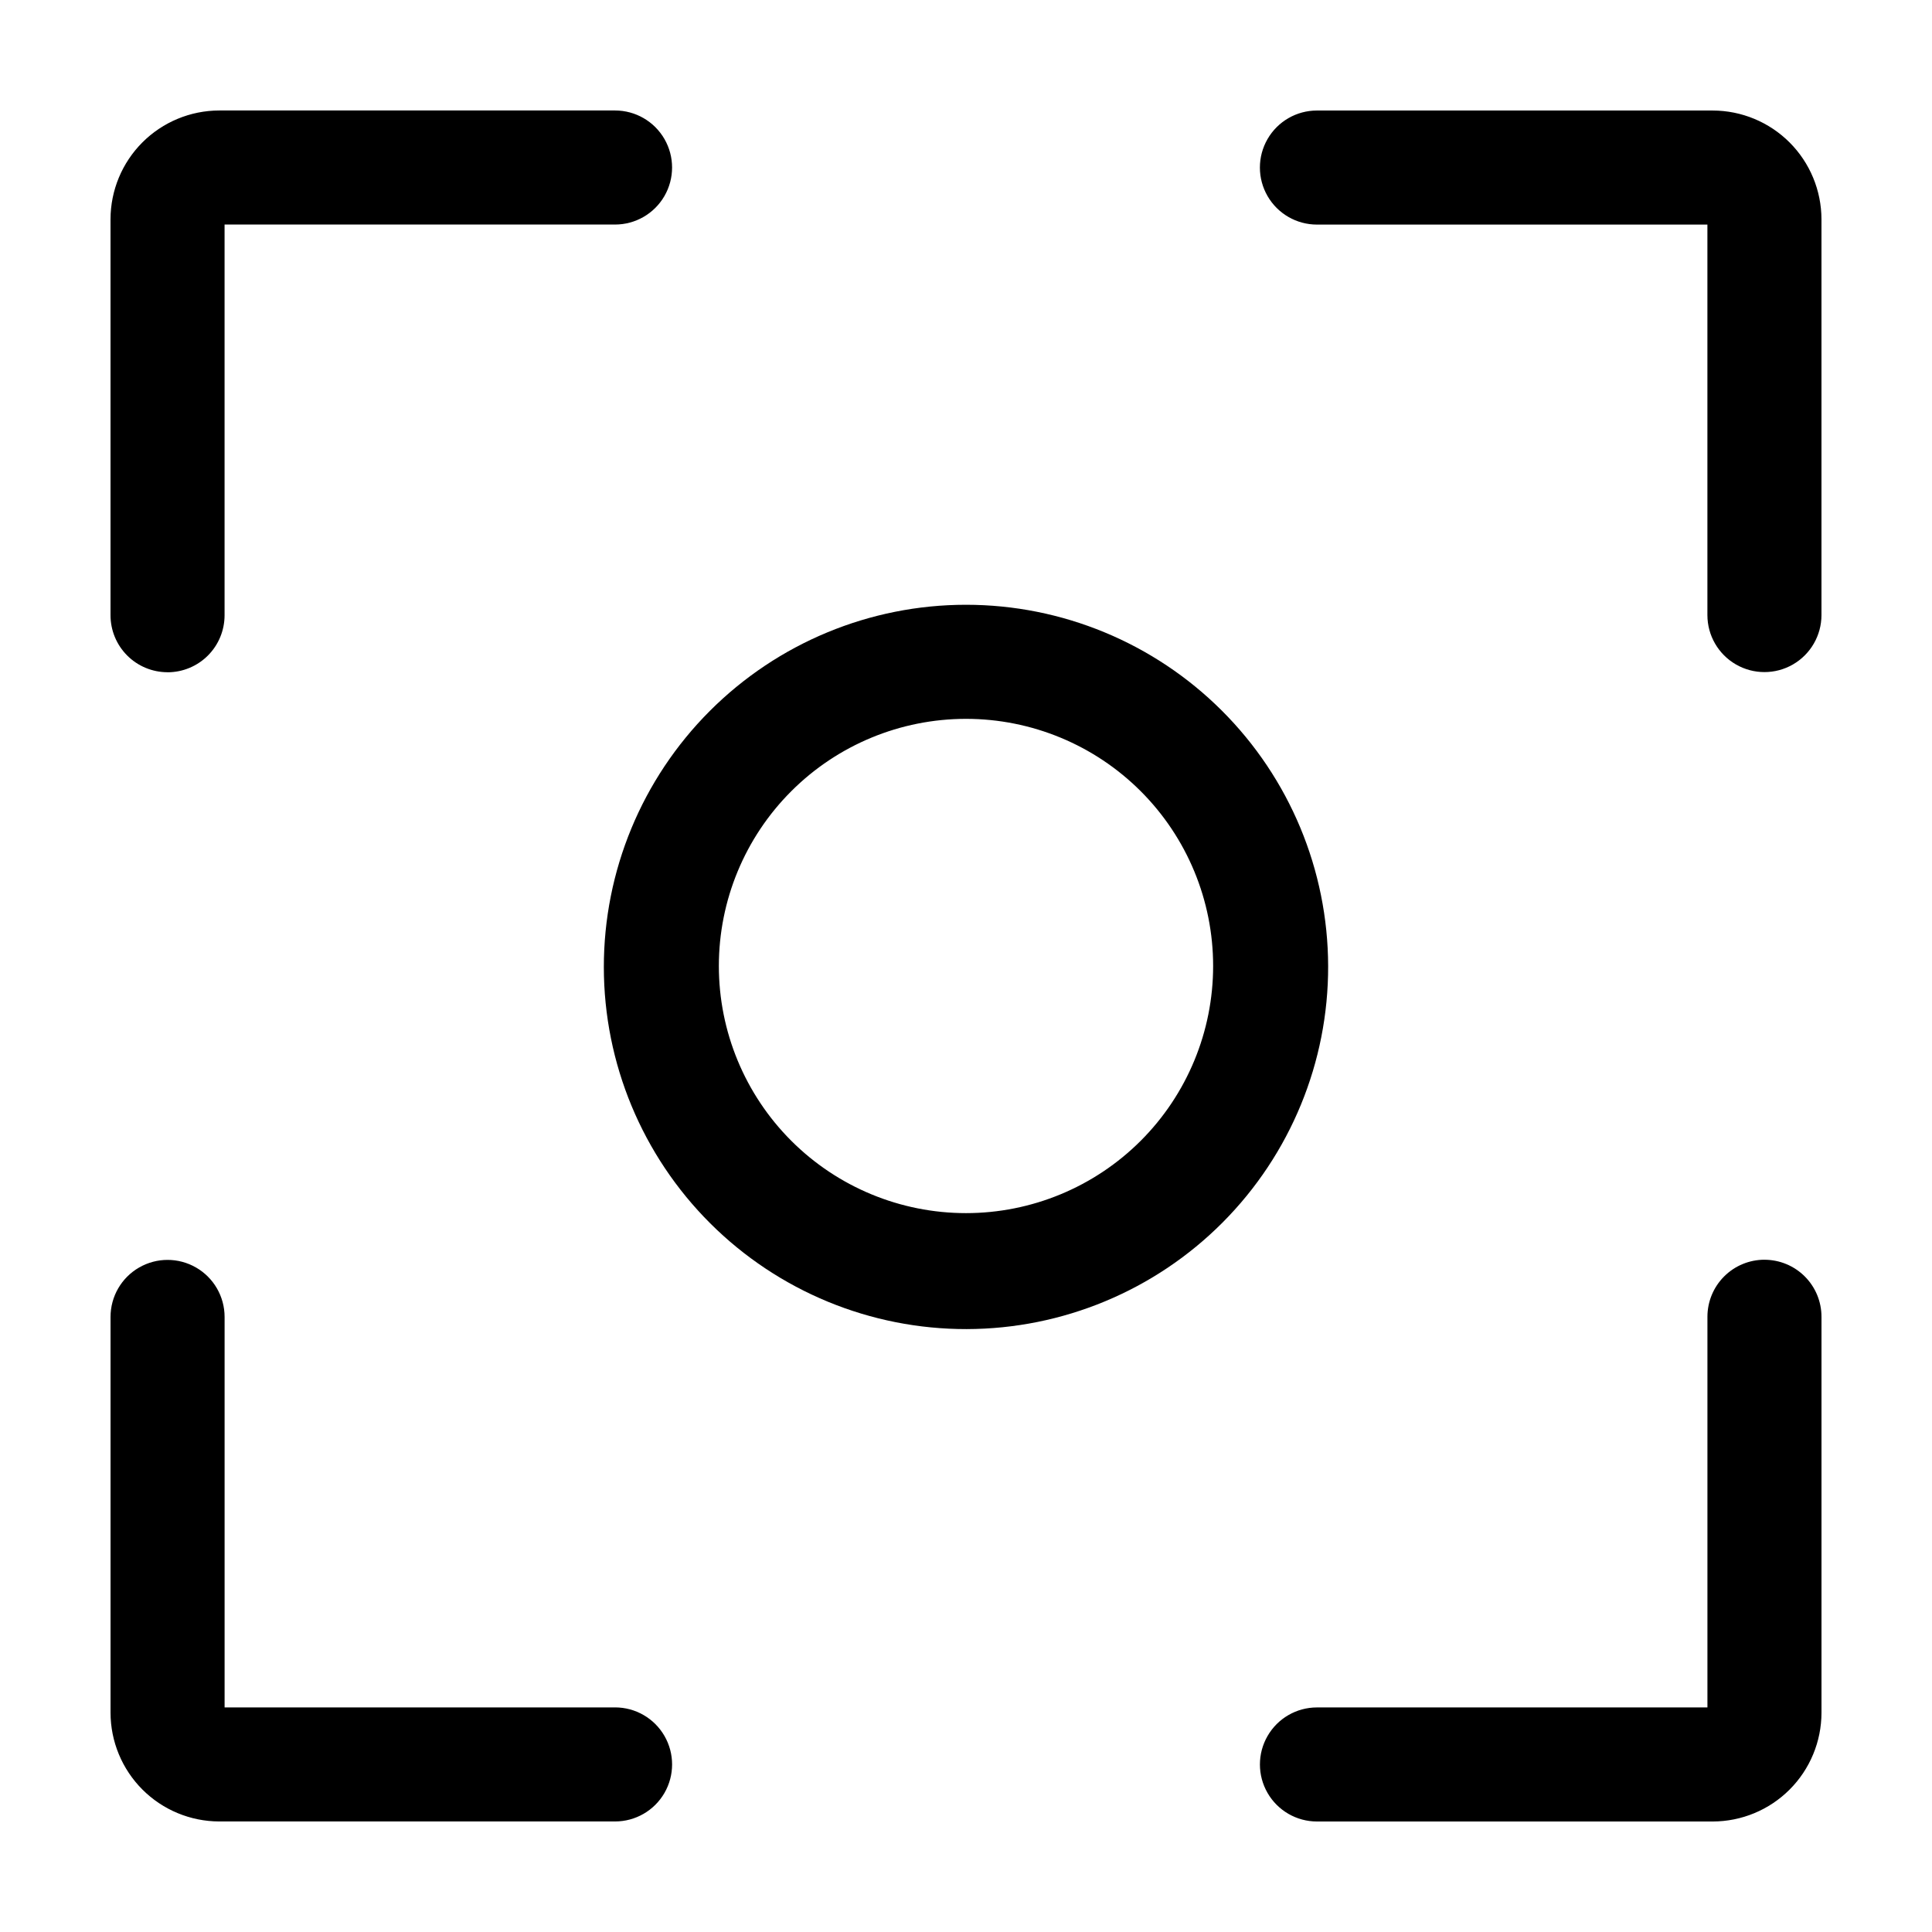 <?xml version="1.0" encoding="UTF-8"?>
<!-- Uploaded to: ICON Repo, www.svgrepo.com, Generator: ICON Repo Mixer Tools -->
<svg fill="#000000" width="800px" height="800px" version="1.1" viewBox="144 144 512 512" xmlns="http://www.w3.org/2000/svg">
 <g>
  <path d="m188.4 322.16c4.008 0 7.852-1.594 10.688-4.426 2.836-2.836 4.426-6.68 4.426-10.688v-103.54h103.48c5.398 0 10.387-2.879 13.09-7.555 2.699-4.68 2.699-10.438 0-15.117-2.703-4.676-7.691-7.555-13.09-7.555h-104.89c-7.637 0.012-14.961 3.055-20.363 8.453-5.398 5.402-8.441 12.727-8.453 20.363v104.89c-0.016 4.016 1.57 7.875 4.406 10.719 2.836 2.848 6.691 4.445 10.707 4.445z"/>
  <path d="m307 596.48h-103.48v-103.48c0-5.398-2.879-10.387-7.555-13.086-4.68-2.703-10.438-2.703-15.117 0-4.676 2.699-7.555 7.688-7.555 13.086v104.89c0.012 7.641 3.055 14.961 8.453 20.363 5.402 5.402 12.727 8.441 20.363 8.453h104.89c5.398 0 10.387-2.879 13.09-7.555 2.699-4.676 2.699-10.438 0-15.113-2.703-4.68-7.691-7.559-13.09-7.559z"/>
  <path d="m611.6 477.84c-4.008 0-7.852 1.594-10.688 4.43-2.832 2.832-4.426 6.676-4.426 10.688v103.53h-103.48c-5.398 0-10.387 2.879-13.086 7.559-2.703 4.676-2.703 10.438 0 15.113 2.699 4.676 7.688 7.555 13.086 7.555h104.89c7.641-0.012 14.961-3.051 20.363-8.453 5.402-5.402 8.441-12.723 8.453-20.363v-104.89c0.016-4.016-1.57-7.871-4.406-10.719-2.836-2.844-6.688-4.445-10.707-4.445z"/>
  <path d="m597.89 173.29h-104.89c-5.398 0-10.387 2.879-13.086 7.555-2.703 4.68-2.703 10.438 0 15.117 2.699 4.676 7.688 7.555 13.086 7.555h103.48v103.48c0 5.398 2.879 10.387 7.559 13.09 4.676 2.699 10.438 2.699 15.113 0 4.676-2.703 7.555-7.691 7.555-13.09v-104.89c-0.012-7.637-3.051-14.961-8.453-20.363-5.402-5.398-12.723-8.441-20.363-8.453z"/>
  <path d="m400 304.27c-25.469 0-49.895 10.125-67.895 28.141-18.004 18.02-28.105 42.453-28.082 67.922 0.023 25.469 10.168 49.883 28.199 67.867 18.035 17.988 42.477 28.066 67.945 28.023 25.469-0.047 49.875-10.211 67.844-28.258 17.969-18.051 28.031-42.5 27.961-67.969-0.066-25.414-10.207-49.758-28.199-67.703-17.992-17.945-42.363-28.023-67.773-28.023zm0 161.22c-17.371 0-34.031-6.898-46.312-19.18-12.285-12.285-19.184-28.945-19.184-46.312 0-17.371 6.898-34.031 19.184-46.312 12.281-12.285 28.941-19.184 46.312-19.184 17.367 0 34.027 6.898 46.312 19.184 12.281 12.281 19.18 28.941 19.18 46.312 0 17.367-6.898 34.027-19.18 46.312-12.285 12.281-28.945 19.18-46.312 19.18z"/>
 </g>
</svg>